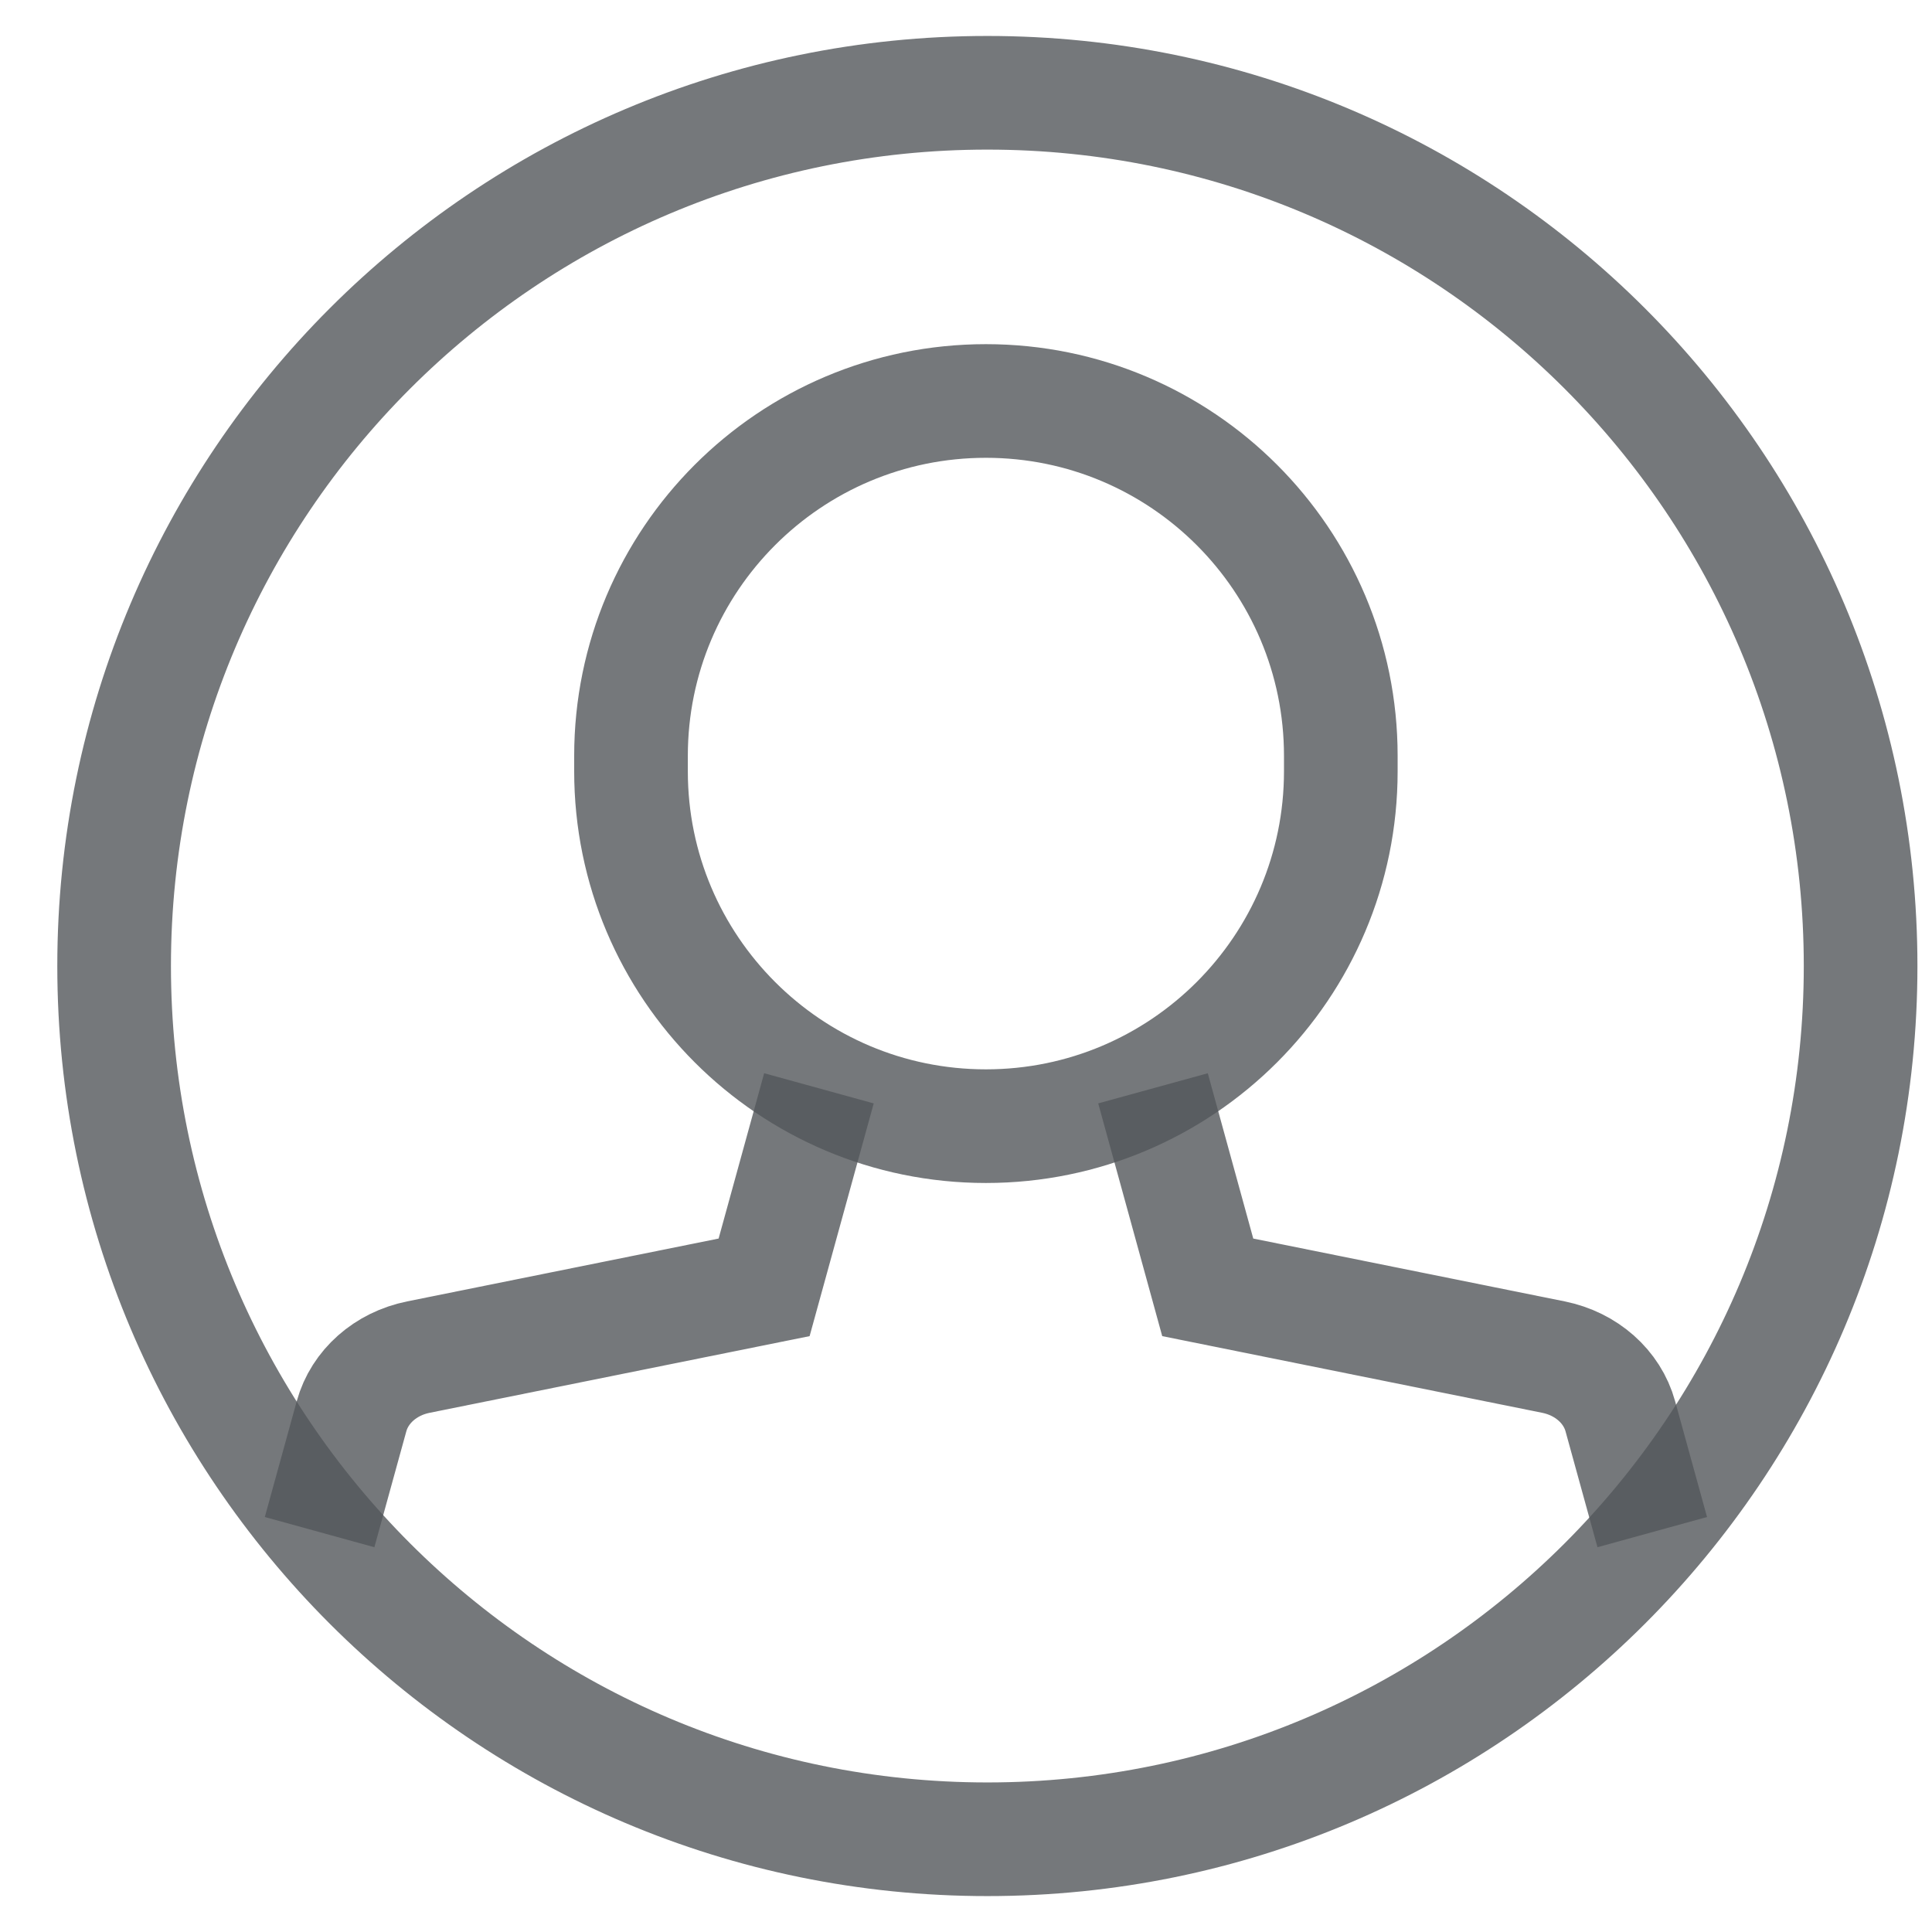 <!-- Generated by IcoMoon.io -->
<svg version="1.1" xmlns="http://www.w3.org/2000/svg" width="1024" height="1024" viewBox="0 0 1024 1024">
<title></title>
<g id="icomoon-ignore">
</g>
<path fill="none" opacity="0.8" stroke="#53565a" stroke-linejoin="miter" stroke-linecap="butt" stroke-miterlimit="4" stroke-width="60.235" d="M434.055 576.83l-29.062 105.488-183.262 36.979c-17.4 3.507-31.084 15.635-35.411 31.346l-16.93 61.414"></path>
<path fill="none" opacity="0.8" stroke="#53565a" stroke-linejoin="miter" stroke-linecap="butt" stroke-miterlimit="4" stroke-width="60.235" d="M611.116 576.83l29.011 105.488 183.259 36.979c17.402 3.507 31.089 15.635 35.414 31.346l16.928 61.414"></path>
<path fill="none" opacity="0.8" stroke="#53565a" stroke-linejoin="miter" stroke-linecap="square" stroke-miterlimit="4" stroke-width="60.235" d="M334.447 400.634c0-103.888 84.218-188.104 188.104-188.104v0c103.889 0 188.105 84.218 188.105 188.104v8.154c0 103.888-84.218 188.104-188.105 188.104v0c-103.888 0-188.104-84.218-188.104-188.104v-8.154z"></path>
<path fill="none" opacity="0.8" stroke="#53565a" stroke-linejoin="miter" stroke-linecap="square" stroke-miterlimit="4" stroke-width="60.235" d="M986.16 512.013c0 255.617-207.219 462.836-462.836 462.836s-462.836-207.219-462.836-462.836c0-255.617 207.219-462.836 462.836-462.836s462.836 207.219 462.836 462.836z"></path>
</svg>
